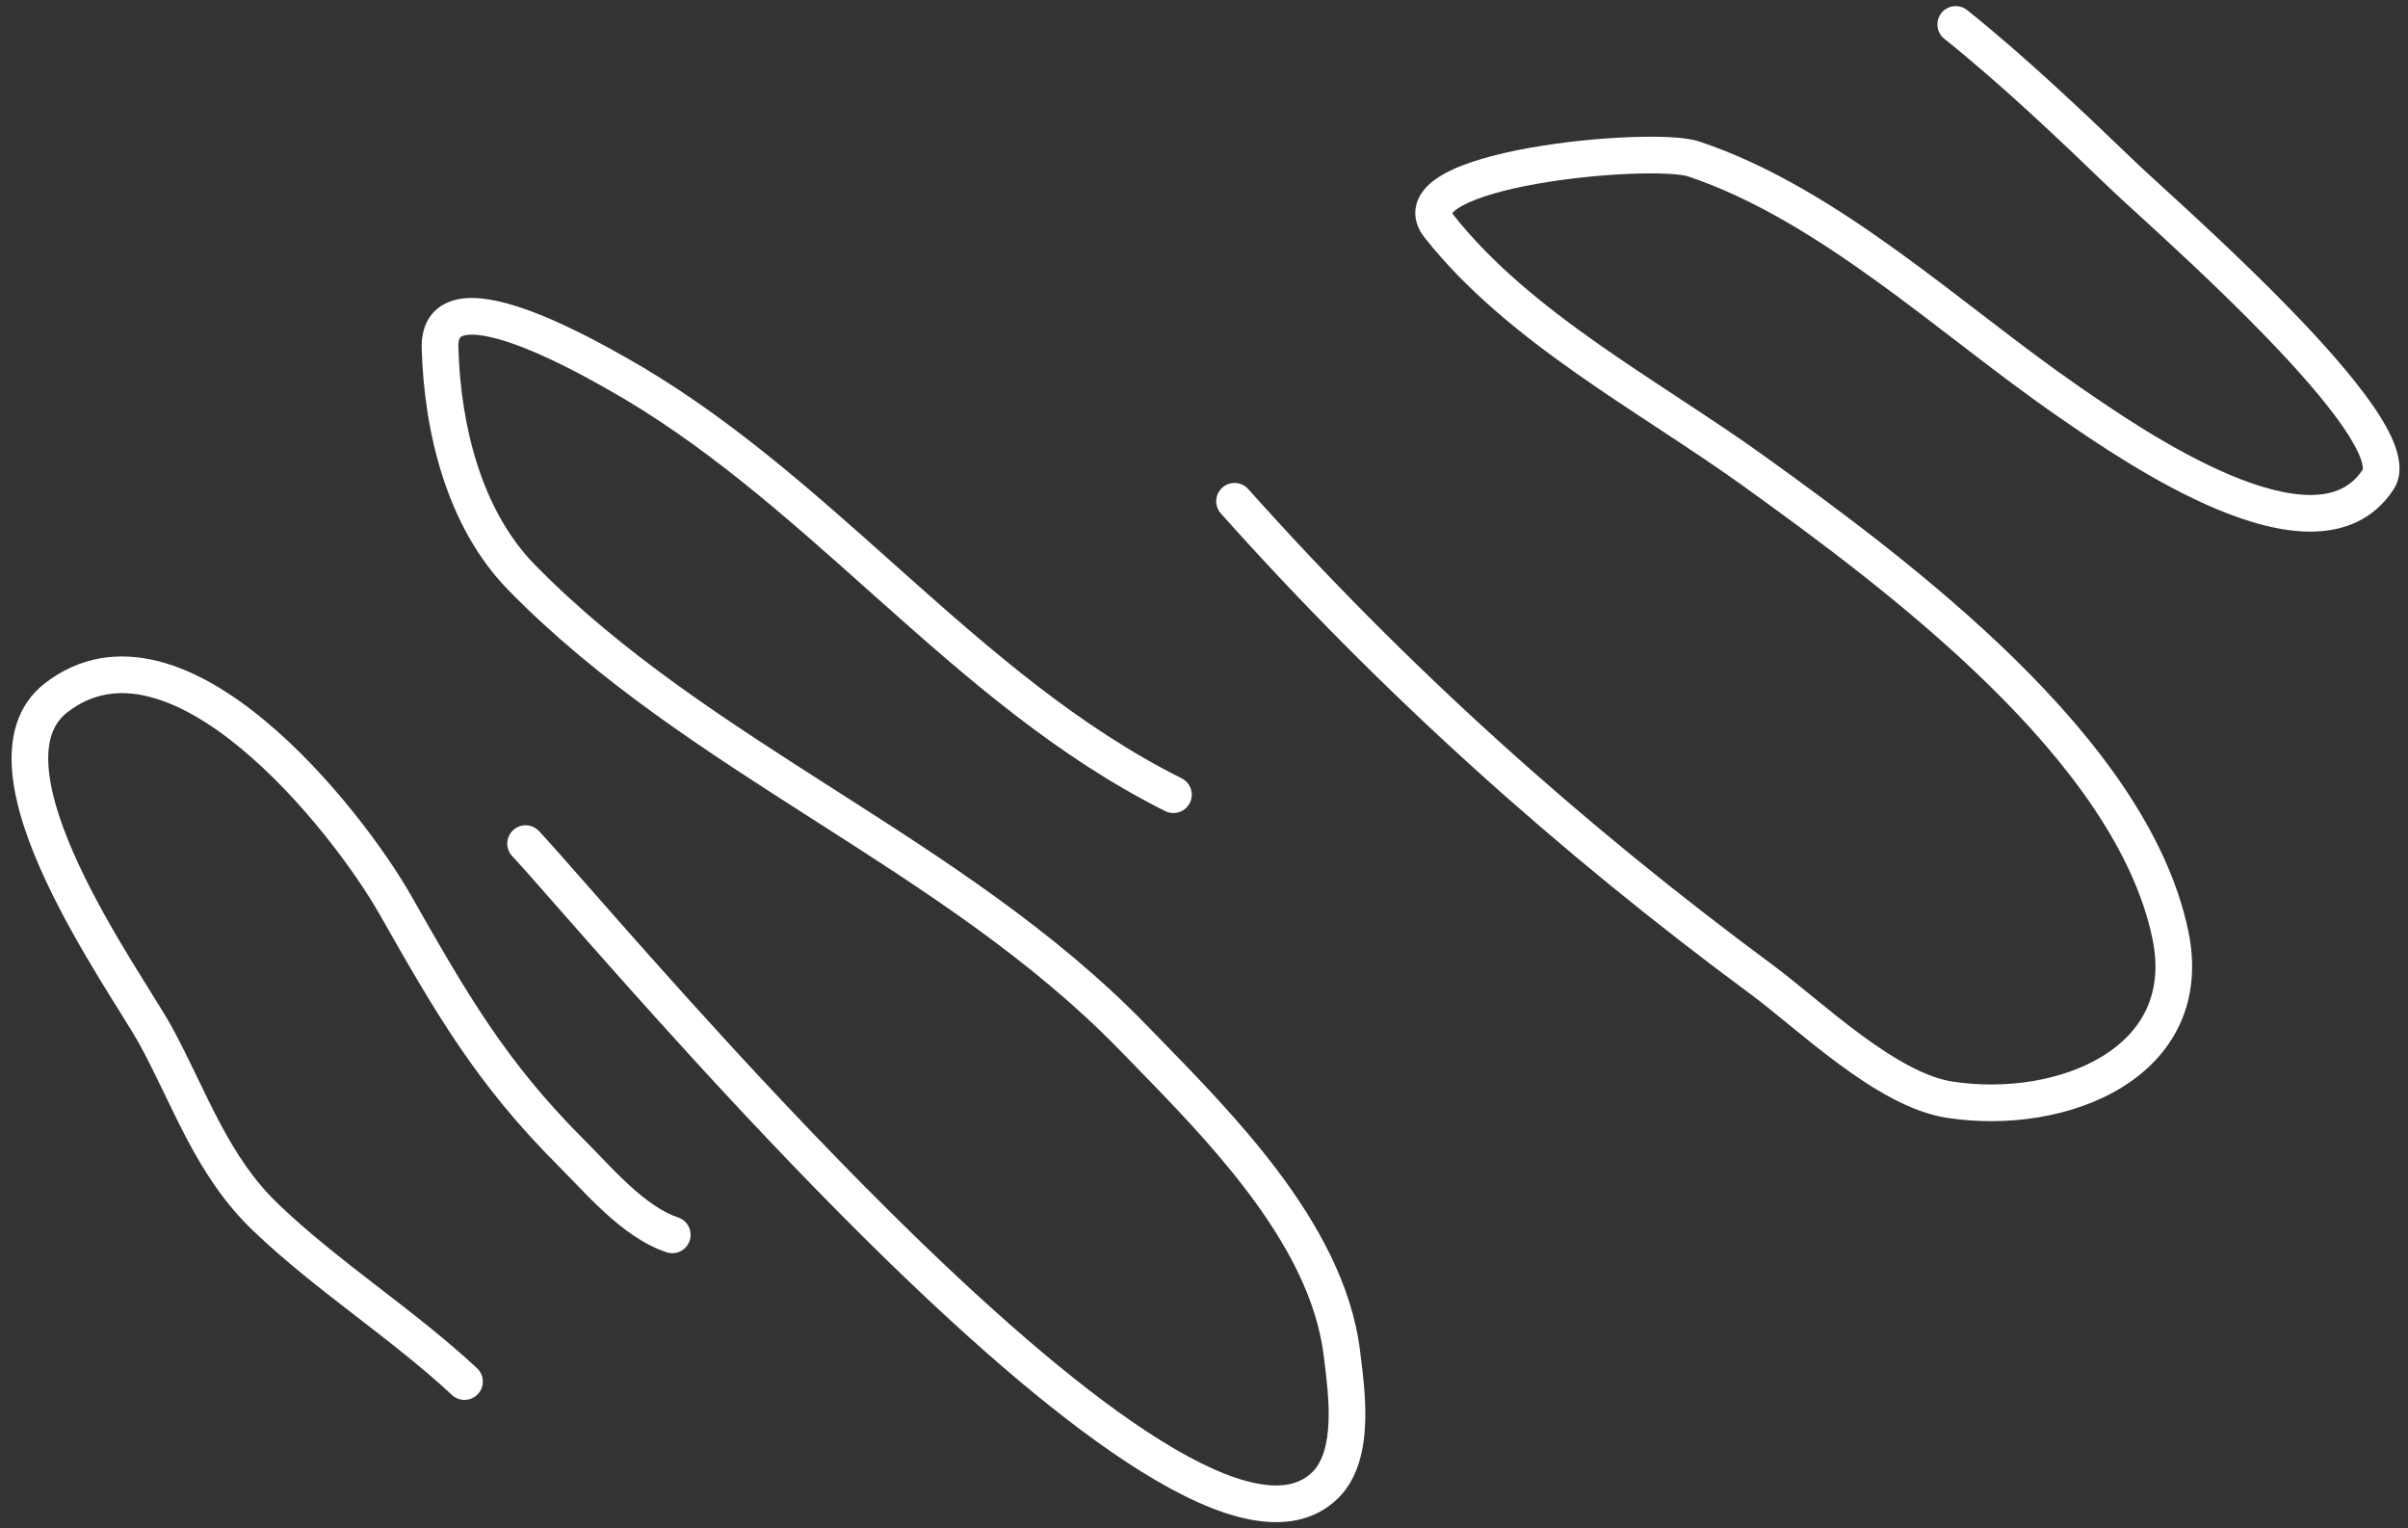 <?xml version="1.0" encoding="UTF-8"?> <svg xmlns="http://www.w3.org/2000/svg" width="197" height="125" viewBox="0 0 197 125" fill="none"><rect x="0" y="0" width="197" height="125" fill="#333333" stroke="none"/><path fill-rule="evenodd" clip-rule="evenodd" d="M160.937 0.829C160.29 0.311 159.346 0.416 158.829 1.063C158.311 1.71 158.416 2.654 159.063 3.171C163.679 6.864 168.306 11.257 172.682 15.47C173.11 15.882 173.833 16.542 174.76 17.389L174.761 17.39C177.319 19.726 181.434 23.484 185.22 27.384C187.79 30.03 190.125 32.659 191.642 34.85C192.405 35.952 192.907 36.868 193.148 37.569C193.357 38.173 193.297 38.391 193.291 38.416C192.358 39.832 190.986 40.45 189.156 40.482C187.248 40.515 184.943 39.895 182.488 38.865C177.69 36.853 172.847 33.512 170.231 31.707L170.074 31.599C167.724 29.978 165.338 28.169 162.886 26.291C162.587 26.061 162.286 25.831 161.984 25.599C159.826 23.945 157.618 22.252 155.37 20.628C150.253 16.93 144.822 13.508 139.03 11.577C138.396 11.366 137.518 11.266 136.603 11.218C135.646 11.168 134.507 11.169 133.274 11.218C130.808 11.315 127.895 11.605 125.201 12.083C122.549 12.553 119.948 13.234 118.212 14.181C117.369 14.642 116.482 15.295 116.048 16.244C115.533 17.37 115.818 18.508 116.545 19.43C119.974 23.773 124.435 27.354 129.027 30.581C131.187 32.098 133.396 33.55 135.55 34.967L135.551 34.967L135.968 35.241C138.263 36.751 140.488 38.221 142.569 39.718C148.536 44.01 156.182 49.627 162.729 56.046C169.308 62.496 174.586 69.576 176.087 76.752C176.578 79.095 176.315 81.005 175.596 82.547C174.872 84.1 173.637 85.387 172.018 86.384C168.745 88.399 164.059 89.128 159.728 88.462C157.513 88.121 154.899 86.591 152.202 84.6C150.881 83.626 149.594 82.583 148.376 81.588L148.065 81.335C146.974 80.443 145.927 79.588 145.002 78.905C129.355 67.346 115.06 54.499 102.119 40.001C101.568 39.383 100.619 39.329 100.001 39.881C99.383 40.433 99.329 41.381 99.881 41.999C112.968 56.661 127.418 69.645 143.22 81.318C144.082 81.954 145.071 82.762 146.181 83.669L146.479 83.912C147.696 84.906 149.034 85.991 150.42 87.014C153.137 89.019 156.267 90.965 159.272 91.427C164.148 92.177 169.588 91.403 173.591 88.938C175.609 87.695 177.298 85.997 178.315 83.814C179.338 81.62 179.632 79.041 179.024 76.137C177.335 68.068 171.524 60.468 164.829 53.904C158.102 47.308 150.288 41.575 144.32 37.282C142.182 35.744 139.906 34.241 137.616 32.735L137.209 32.467L137.208 32.467C135.045 31.044 132.872 29.615 130.752 28.126C126.239 24.956 122.059 21.572 118.9 17.571C118.855 17.514 118.827 17.471 118.81 17.44C118.888 17.336 119.11 17.109 119.65 16.815C120.936 16.112 123.133 15.497 125.725 15.037C128.274 14.584 131.051 14.308 133.392 14.216C134.563 14.169 135.606 14.17 136.446 14.214C137.327 14.26 137.858 14.349 138.081 14.423C143.433 16.207 148.567 19.413 153.613 23.059C155.824 24.656 157.996 26.322 160.156 27.979C160.458 28.21 160.76 28.442 161.062 28.673C163.513 30.55 165.952 32.4 168.371 34.068L168.579 34.212C171.179 36.006 176.237 39.496 181.328 41.632C183.935 42.725 186.691 43.526 189.208 43.481C191.798 43.436 194.215 42.484 195.811 40.043C196.54 38.928 196.337 37.615 195.984 36.591C195.613 35.512 194.934 34.335 194.108 33.142C192.447 30.742 189.972 27.971 187.373 25.294C183.509 21.315 179.184 17.364 176.645 15.046L176.645 15.045C175.781 14.256 175.124 13.656 174.763 13.308C170.392 9.102 165.674 4.618 160.937 0.829ZM37.648 27.608C37.61 27.655 37.484 27.848 37.499 28.403C37.677 34.801 39.397 41.735 43.739 46.173C50.859 53.451 59.498 58.974 68.336 64.624L68.425 64.681C77.244 70.318 86.251 76.086 93.742 83.787C94.078 84.133 94.421 84.485 94.772 84.844L94.772 84.844C97.853 87.999 101.424 91.657 104.443 95.648C107.803 100.089 110.6 105.093 111.266 110.482L111.288 110.656L111.318 110.896C111.503 112.361 111.755 114.364 111.688 116.318C111.616 118.42 111.169 120.842 109.505 122.505C107.58 124.431 104.989 124.807 102.269 124.284C99.582 123.767 96.567 122.347 93.414 120.389C87.088 116.46 79.774 110.085 72.701 103.209C61.876 92.686 51.373 80.742 45.665 74.251L45.665 74.251L45.665 74.251L45.665 74.25C43.922 72.268 42.627 70.795 41.906 70.026C41.339 69.421 41.37 68.472 41.974 67.906C42.578 67.339 43.528 67.37 44.094 67.974C44.882 68.815 46.248 70.367 48.062 72.43C53.814 78.971 64.081 90.646 74.792 101.058C81.83 107.899 88.955 114.088 94.996 117.84C98.026 119.722 100.676 120.922 102.836 121.338C104.963 121.747 106.4 121.367 107.384 120.384C108.216 119.552 108.624 118.113 108.69 116.215C108.748 114.515 108.526 112.747 108.339 111.254V111.254L108.339 111.254C108.322 111.117 108.305 110.983 108.289 110.851C107.717 106.223 105.277 101.724 102.051 97.458C99.153 93.628 95.717 90.108 92.621 86.935L92.613 86.927C92.268 86.573 91.927 86.224 91.591 85.879C84.382 78.467 75.674 72.876 66.81 67.209L66.58 67.062C57.84 61.475 48.955 55.795 41.594 48.271C36.486 43.05 34.687 35.211 34.501 28.486C34.472 27.468 34.691 26.505 35.301 25.739C35.915 24.968 36.765 24.598 37.596 24.453C39.16 24.181 41.064 24.633 42.758 25.213C46.064 26.344 49.62 28.346 50.929 29.083L51.123 29.192C59.27 33.762 66.197 39.943 72.97 45.984C73.326 46.303 73.683 46.62 74.038 46.938C81.2 53.318 88.263 59.454 96.671 63.658C97.412 64.029 97.712 64.93 97.342 65.671C96.971 66.412 96.07 66.712 95.329 66.342C86.516 61.935 79.179 55.536 72.043 49.177C71.71 48.881 71.377 48.584 71.045 48.288C64.211 42.192 57.508 36.214 49.655 31.808L49.477 31.708C48.158 30.966 44.819 29.088 41.787 28.051C40.147 27.491 38.871 27.276 38.111 27.409C37.779 27.466 37.681 27.567 37.648 27.608ZM12.166 56.976C9.791 56.385 7.567 56.675 5.526 58.245C4.285 59.199 3.777 60.737 3.993 62.986C4.211 65.254 5.154 67.955 6.457 70.748C7.749 73.519 9.342 76.271 10.774 78.621C11.293 79.473 11.802 80.289 12.268 81.035L12.268 81.036C13.053 82.295 13.715 83.357 14.097 84.064C14.828 85.414 15.483 86.763 16.113 88.069L16.218 88.286C16.814 89.523 17.39 90.716 18.007 91.877C19.308 94.327 20.757 96.565 22.813 98.525C25.29 100.887 27.999 102.995 30.782 105.144L31.083 105.376C33.752 107.436 36.484 109.545 39.021 111.901C39.628 112.464 39.663 113.414 39.1 114.021C38.536 114.628 37.587 114.663 36.98 114.099C34.545 111.839 31.91 109.804 29.211 107.721L29.211 107.721L29.211 107.721L28.949 107.518C26.178 105.379 23.349 103.181 20.743 100.697C18.362 98.426 16.735 95.878 15.357 93.284C14.712 92.069 14.113 90.828 13.523 89.604L13.411 89.372C12.78 88.064 12.152 86.773 11.459 85.492C11.117 84.859 10.542 83.938 9.81 82.764C9.336 82.006 8.797 81.142 8.212 80.182C6.761 77.799 5.1 74.936 3.738 72.016C2.386 69.117 1.274 66.049 1.007 63.273C0.738 60.479 1.314 57.699 3.697 55.867C6.573 53.654 9.771 53.289 12.889 54.064C15.944 54.824 18.928 56.671 21.611 58.89C26.983 63.332 31.564 69.614 33.638 73.258L33.646 73.274C38.118 81.133 41.311 86.745 47.728 93.162C48.155 93.589 48.577 94.027 49.002 94.47L49.002 94.47L49.002 94.471L49.003 94.471C49.803 95.303 50.617 96.15 51.512 96.966C52.863 98.198 54.184 99.147 55.475 99.577C56.261 99.839 56.685 100.688 56.423 101.474C56.161 102.26 55.312 102.685 54.526 102.423C52.633 101.792 50.936 100.501 49.491 99.183C48.528 98.306 47.579 97.32 46.736 96.443C46.332 96.023 45.952 95.628 45.606 95.283C38.903 88.58 35.539 82.667 31.098 74.861L31.098 74.861L31.098 74.861L31.03 74.742C29.091 71.334 24.728 65.361 19.7 61.202C17.184 59.121 14.604 57.582 12.166 56.976Z" fill="white"></path></svg> 